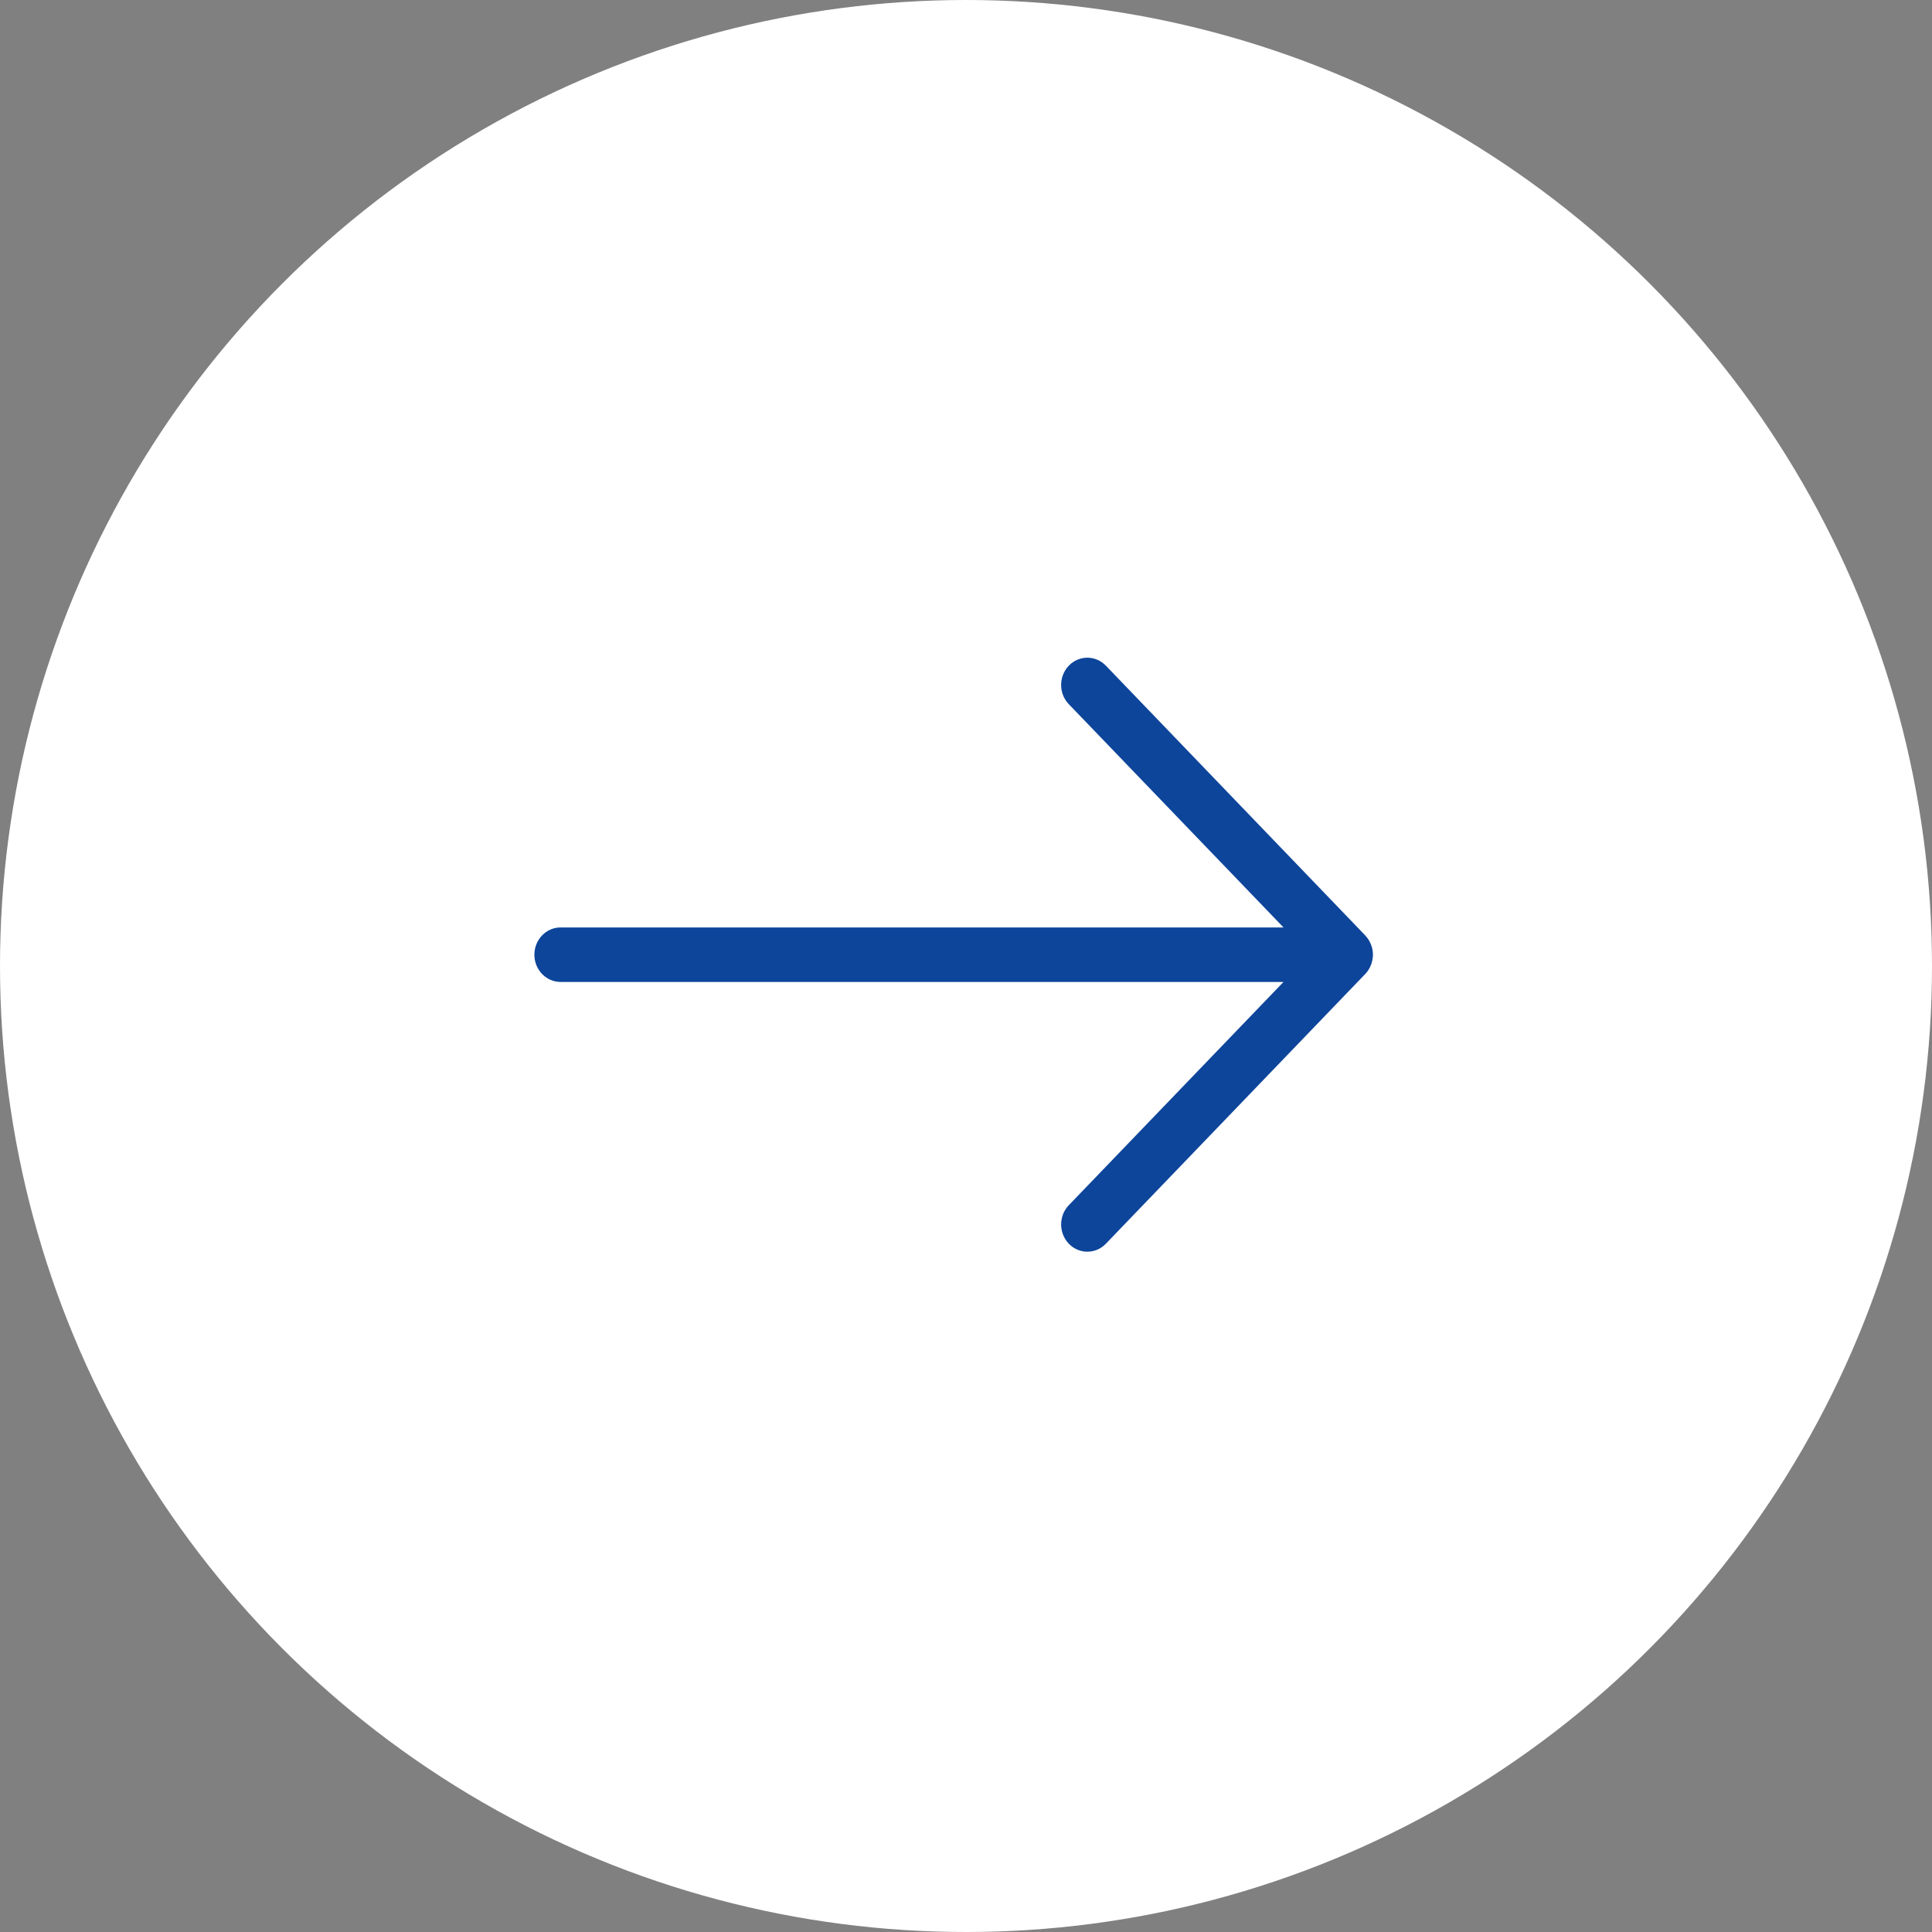 <?xml version="1.0" encoding="UTF-8"?>
<svg width="47px" height="47px" viewBox="0 0 47 47" version="1.1" xmlns="http://www.w3.org/2000/svg" xmlns:xlink="http://www.w3.org/1999/xlink">
    <rect x="0" y="0" width="47" height="47" fill="#808080" stroke="none"/>
    <!-- Generator: Sketch 58 (84663) - https://sketch.com -->
    <title>Group 18</title>
    <desc>Created with Sketch.</desc>
    <g id="Symbols" stroke="none" stroke-width="1" fill="none" fill-rule="evenodd">
        <g id="desktop-homepage-areas-widget" transform="translate(-649, -134)">
            <g id="Group-40">
                <g id="Group-19" transform="translate(607, 74)">
                    <g id="Group-18" transform="translate(42, 60)">
                        <circle id="Oval-2" fill="#FFFFFF" cx="23.5" cy="23.5" r="23.5"></circle>
                        <path d="M33.4,23.225 C33.4,23.05 33.33,22.883 33.213,22.757 L26.903,16.194 C26.653,15.935 26.25,15.936 26.001,16.194 C25.752,16.453 25.752,16.873 26.001,17.131 L31.224,22.562 L13.637,22.562 C13.286,22.562 13,22.859 13,23.225 C13,23.591 13.286,23.888 13.637,23.888 L31.224,23.888 L26.001,29.319 C25.752,29.577 25.753,29.997 26.001,30.256 C26.25,30.515 26.654,30.515 26.903,30.256 L33.213,23.694 C33.332,23.57 33.398,23.399 33.4,23.225 Z" id="Arrow_Forward-2" fill="#0D459A"></path>
                    </g>
                </g>
            </g>
        </g>
    </g>
</svg>